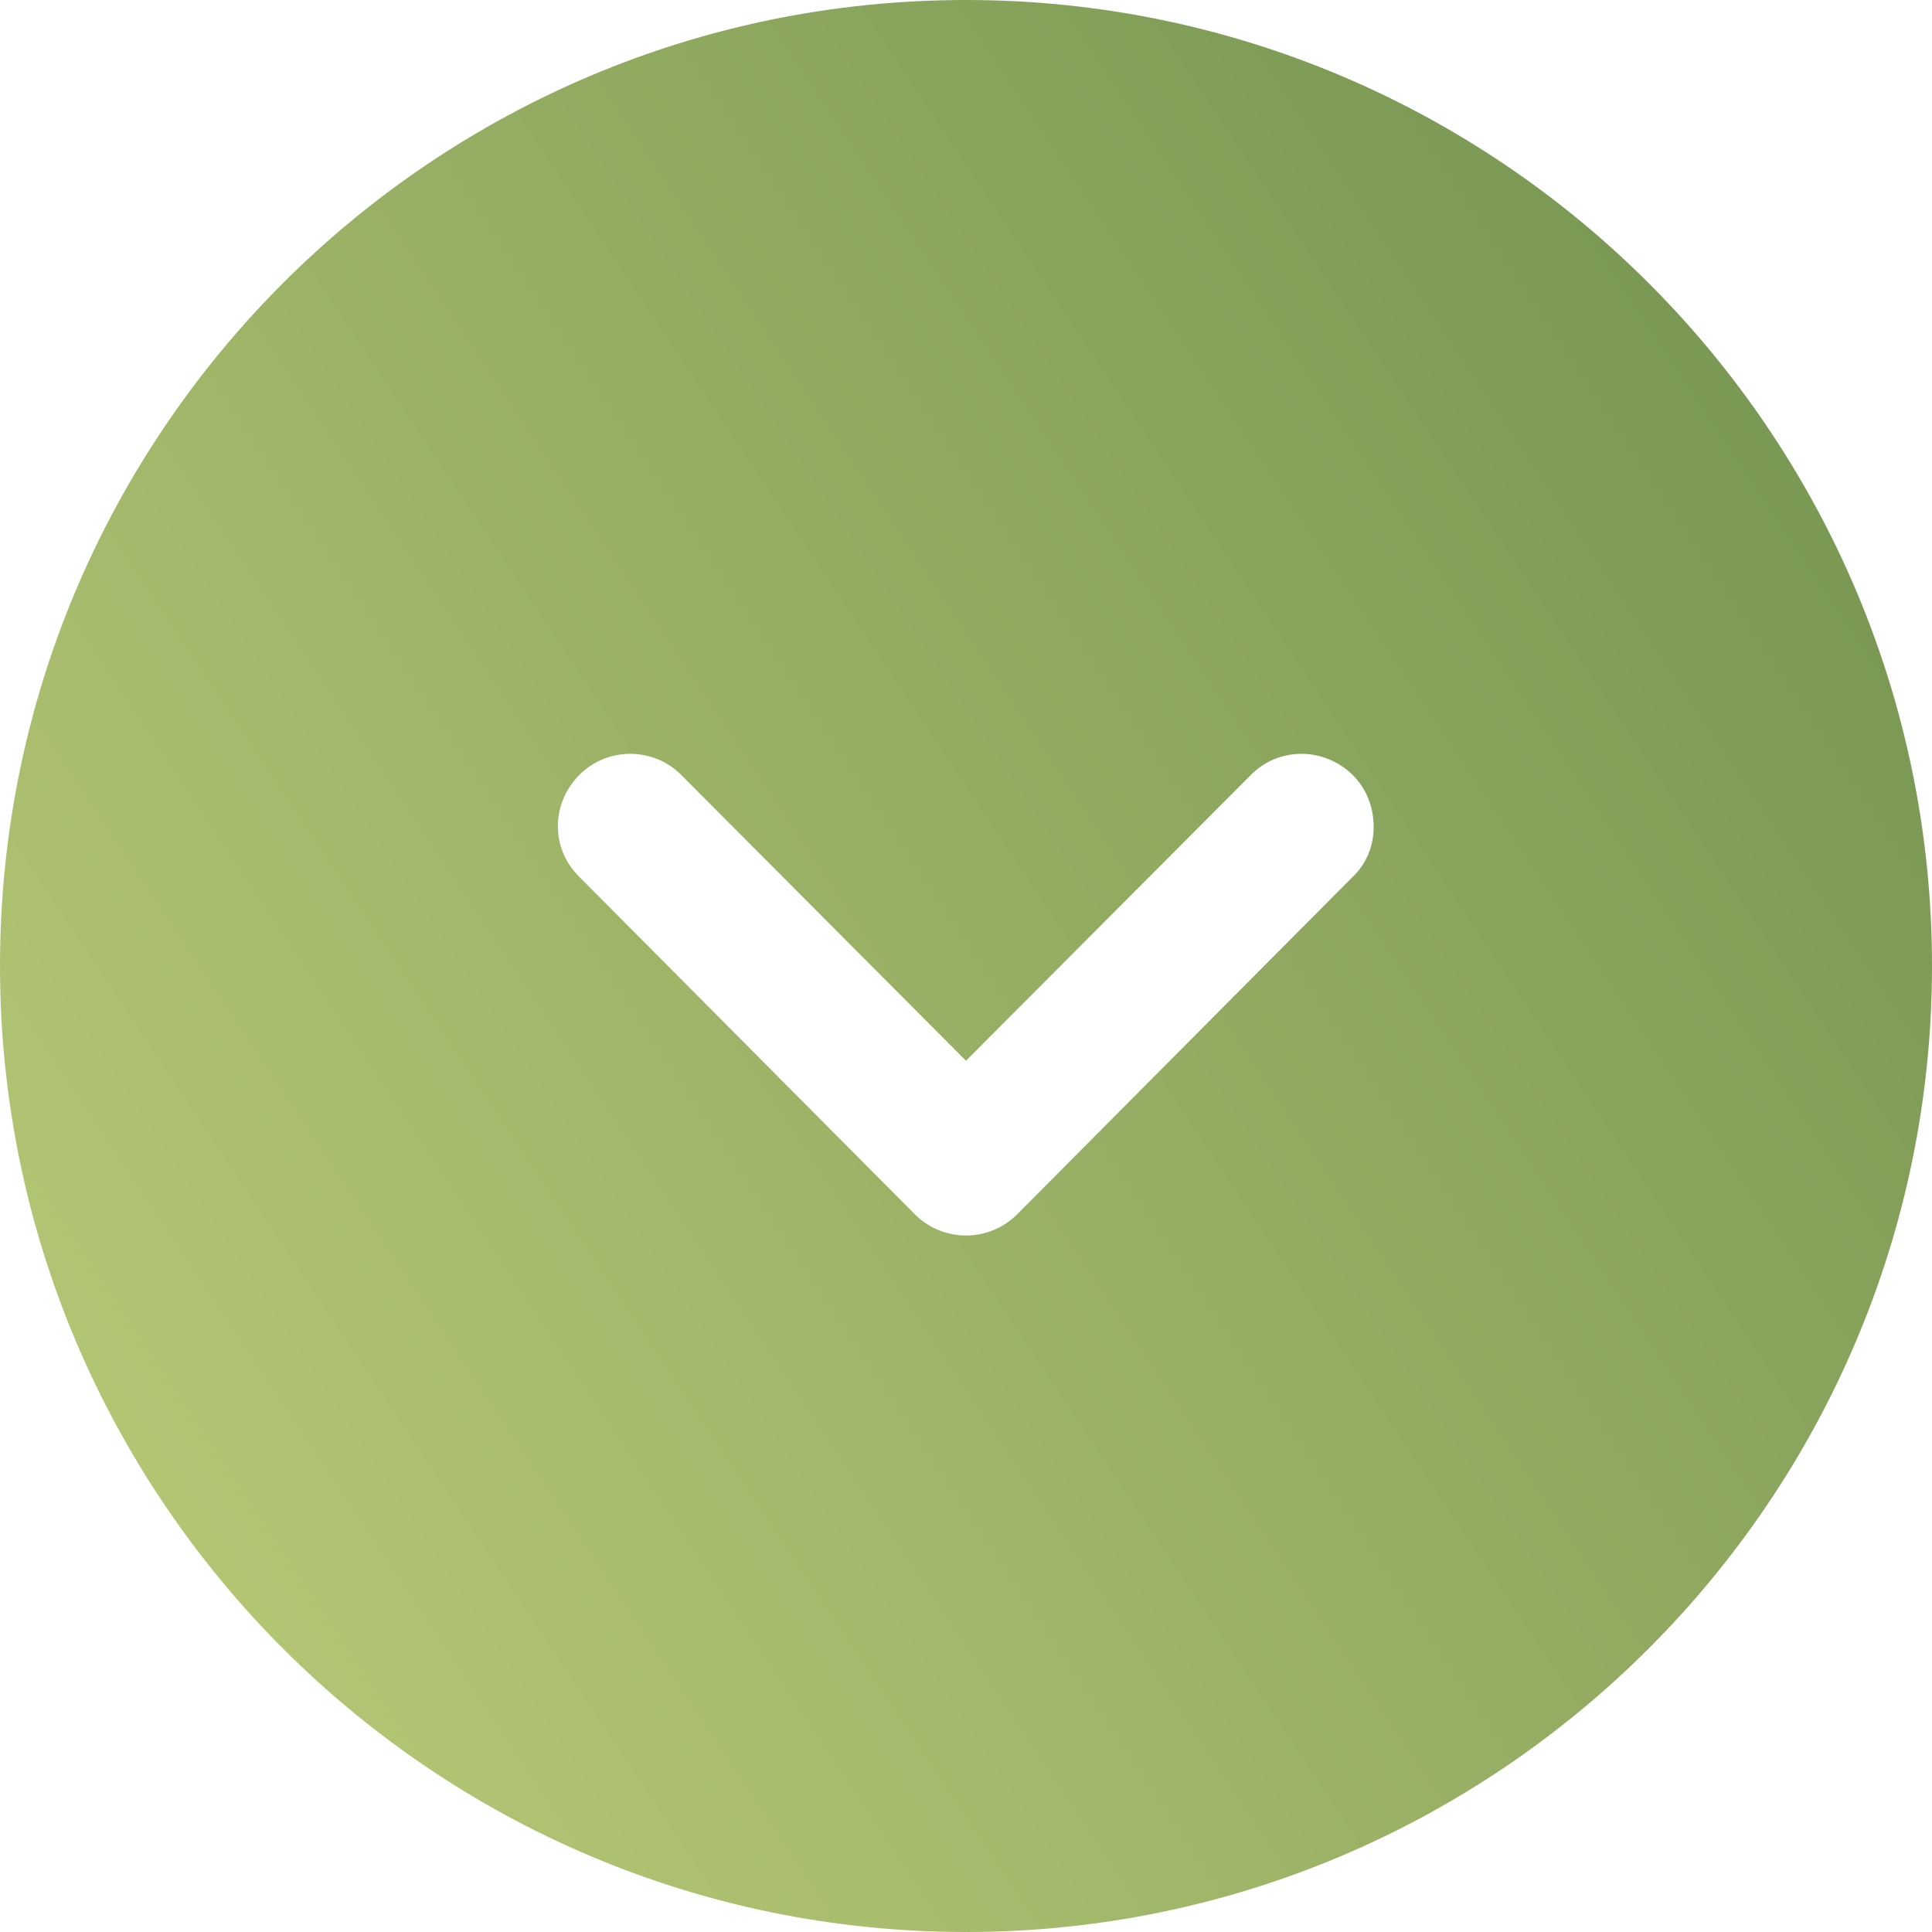 <?xml version="1.0" encoding="UTF-8"?> <svg xmlns="http://www.w3.org/2000/svg" width="22" height="22" viewBox="0 0 22 22" fill="none"><path d="M11 0C17.061 0 22 4.928 22 11C22 17.061 17.061 22 11 22C4.928 22 0 17.061 0 11C0 4.928 4.928 0 11 0ZM15.4 8.821C15.07 8.503 14.553 8.503 14.235 8.833L11 12.079L7.766 8.833C7.447 8.503 6.919 8.503 6.6 8.821C6.27 9.151 6.27 9.669 6.6 9.988L10.417 13.827C10.571 13.981 10.78 14.069 11 14.069C11.22 14.069 11.429 13.981 11.583 13.827L15.4 9.988C15.565 9.834 15.642 9.625 15.642 9.416C15.642 9.196 15.565 8.986 15.4 8.821Z" fill="url(#paint0_radial_2118_603)"></path><defs><radialGradient id="paint0_radial_2118_603" cx="0" cy="0" r="1" gradientUnits="userSpaceOnUse" gradientTransform="translate(-2.329 19.355) rotate(-33.686) scale(51.153 170334)"><stop stop-color="#C1D07B"></stop><stop offset="1" stop-color="#376430"></stop></radialGradient></defs></svg> 